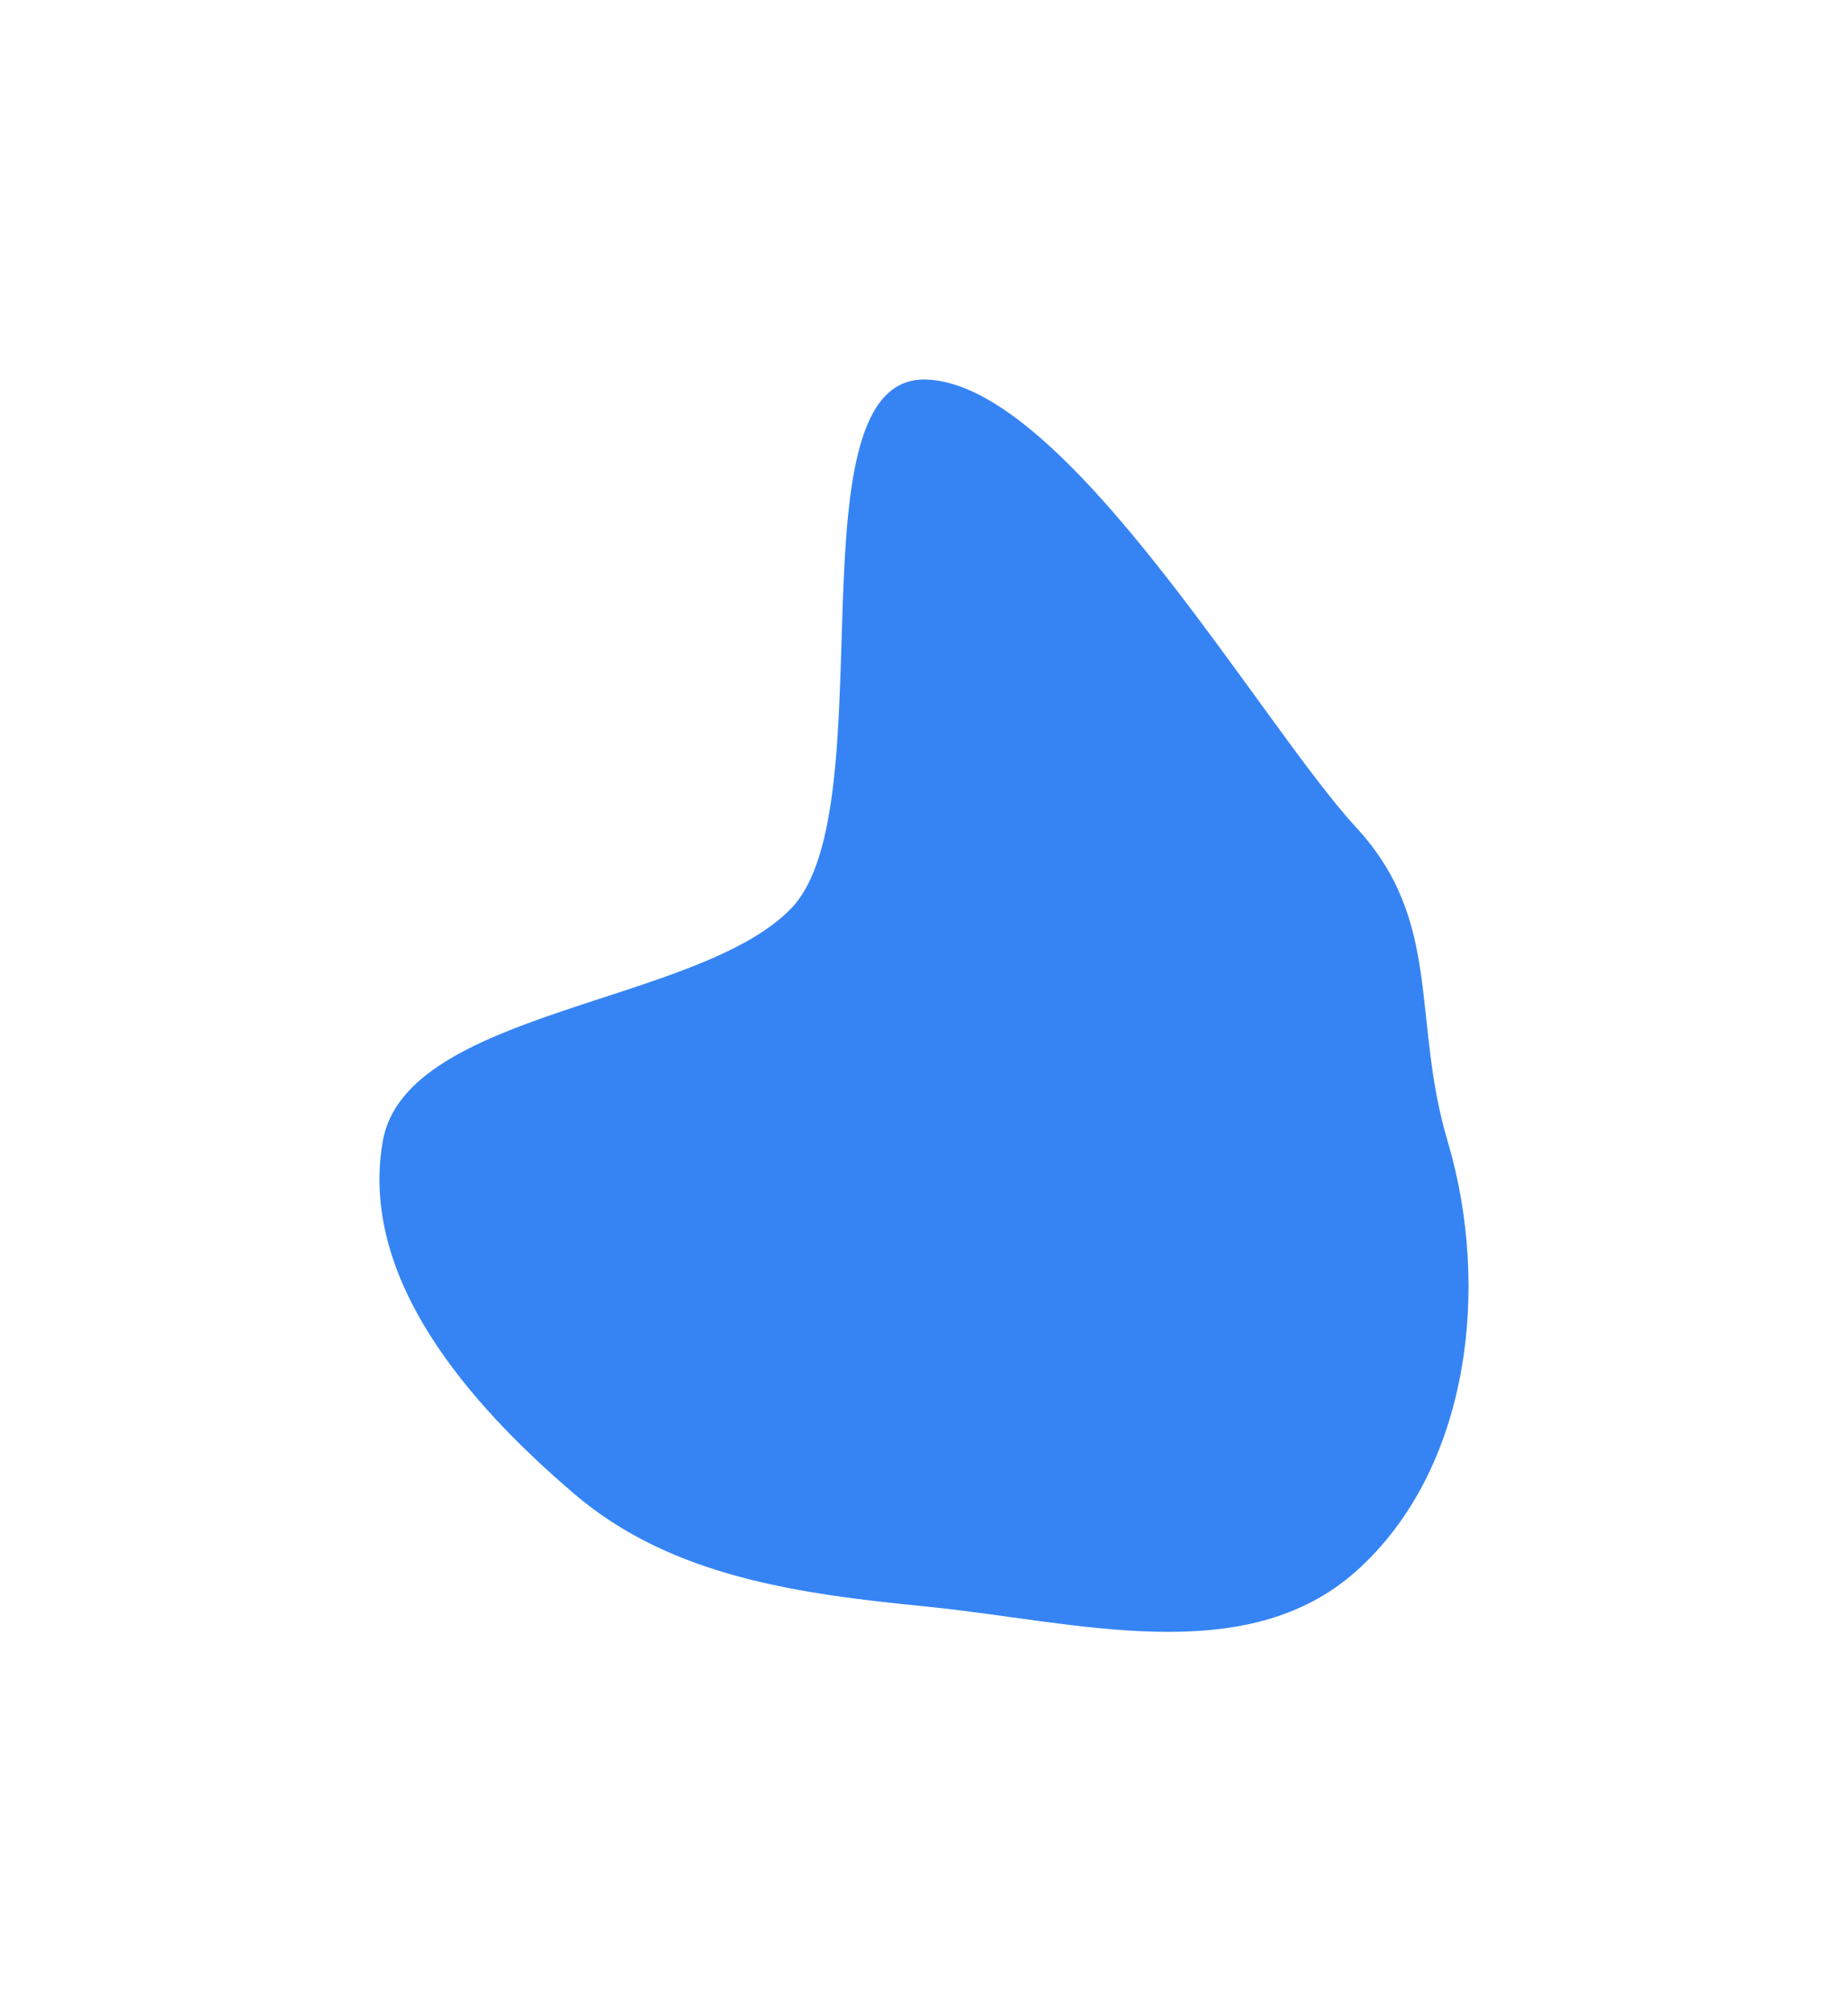 <?xml version="1.0" encoding="UTF-8"?> <svg xmlns="http://www.w3.org/2000/svg" width="974" height="1061" viewBox="0 0 974 1061" fill="none"> <g filter="url(#filter0_f_371_2340)"> <path fill-rule="evenodd" clip-rule="evenodd" d="M488.176 200.018C562.153 202.357 664.523 381.66 714.74 436.018C760.687 485.753 743.729 536.642 763.005 601.543C785.853 678.474 774.639 774.626 714.74 828.05C655.959 880.478 566.566 854.442 488.176 846.667C420.944 839.999 353.837 831.087 302.508 787.164C246.893 739.573 189.23 673.657 201.723 601.543C213.746 532.144 368.141 529.494 417 478.752C467.933 425.857 414.773 197.696 488.176 200.018Z" fill="#3684F4"></path> </g> <defs> <filter id="filter0_f_371_2340" x="0" y="0" width="974" height="1060.02" filterUnits="userSpaceOnUse" color-interpolation-filters="sRGB"> <feFlood flood-opacity="0" result="BackgroundImageFix"></feFlood> <feBlend mode="normal" in="SourceGraphic" in2="BackgroundImageFix" result="shape"></feBlend> <feGaussianBlur stdDeviation="100" result="effect1_foregroundBlur_371_2340"></feGaussianBlur> </filter> </defs> </svg> 